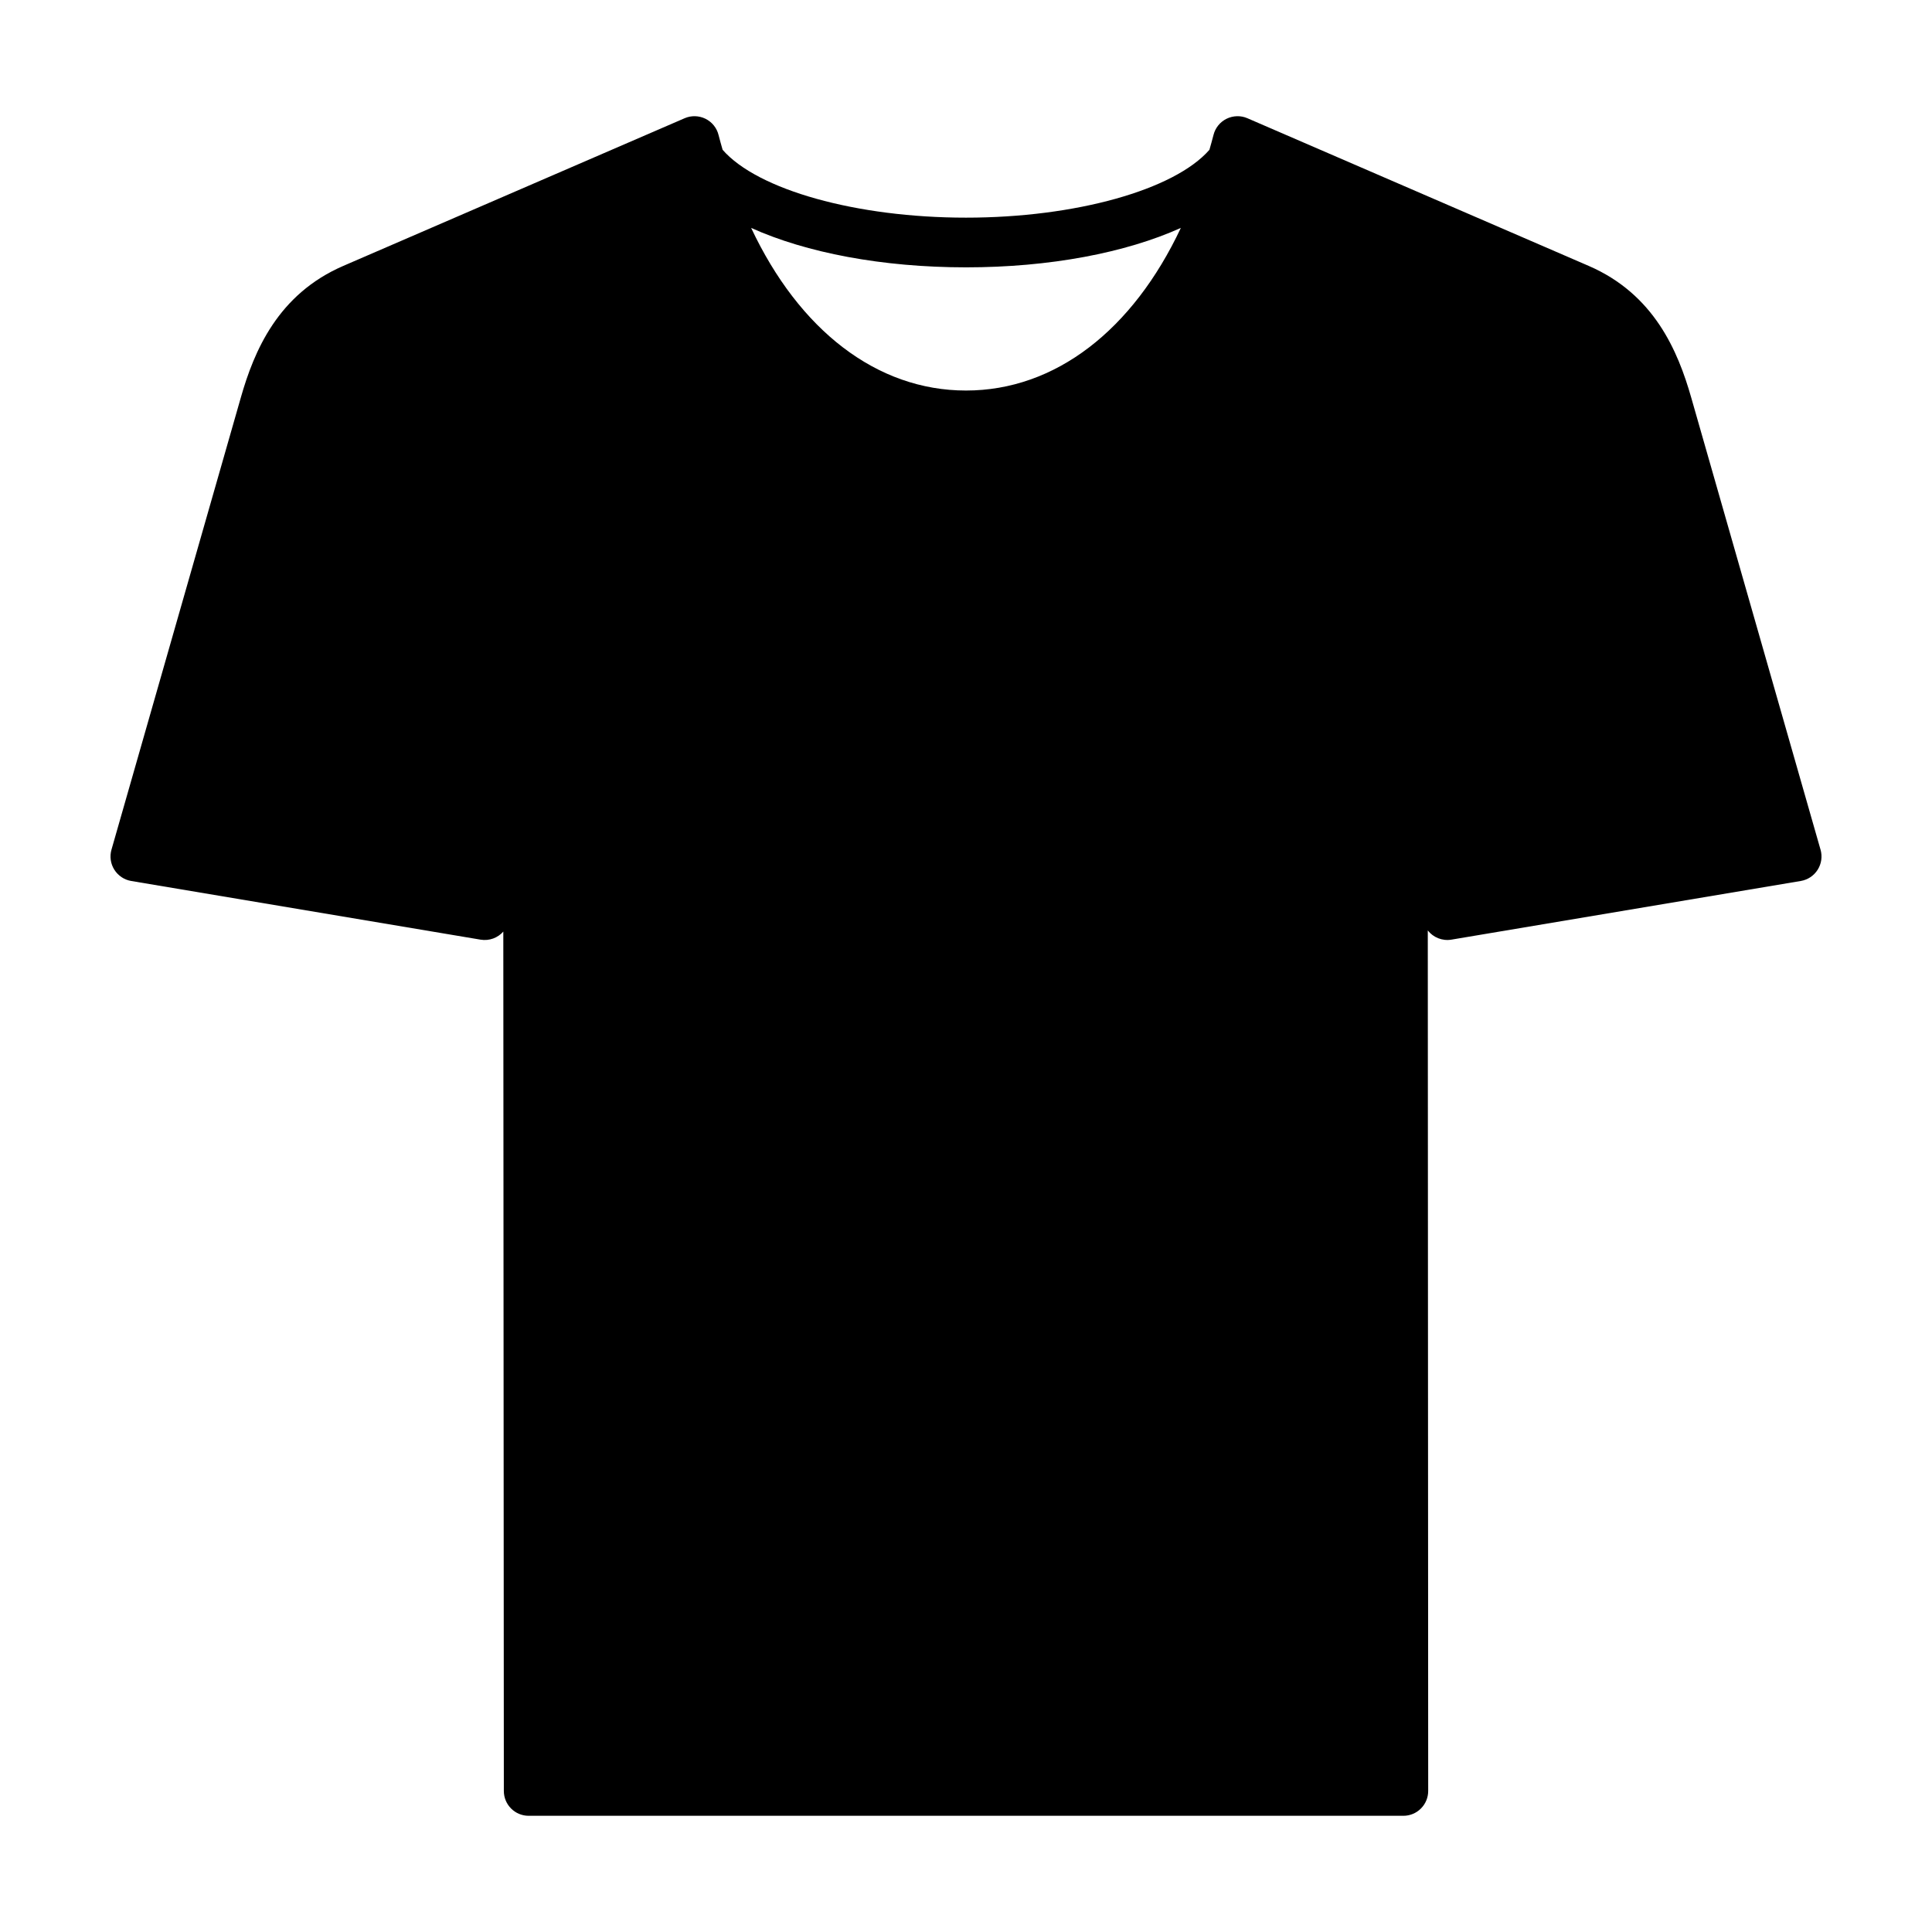 <?xml version="1.0" encoding="UTF-8"?>
<!-- The Best Svg Icon site in the world: iconSvg.co, Visit us! https://iconsvg.co -->
<svg fill="#000000" width="800px" height="800px" version="1.1" viewBox="144 144 512 512" xmlns="http://www.w3.org/2000/svg">
 <path d="m626.46 369.17-34.273-119.82c-3.519-12.293-9.793-27.367-27.18-34.891l-90.43-39.125c-1.762-0.77-3.789-0.711-5.535 0.145-1.734 0.859-3 2.441-3.461 4.32-0.328 1.336-0.715 2.606-1.074 3.906-9.285 10.617-35.469 17.977-64.504 17.977s-55.219-7.359-64.5-17.977c-0.359-1.301-0.746-2.574-1.074-3.906-0.461-1.883-1.727-3.461-3.461-4.32-1.742-0.855-3.769-0.914-5.535-0.145l-90.438 39.125c-17.395 7.527-23.66 22.602-27.172 34.891l-34.281 119.82c-0.516 1.801-0.242 3.738 0.762 5.32 0.996 1.582 2.625 2.668 4.473 2.981l92.574 15.547c2.328 0.387 4.574-0.48 6.031-2.141l0.141 227.75c0 3.637 2.945 6.578 6.582 6.578h231.8c1.746 0 3.422-0.691 4.652-1.93 1.238-1.234 1.93-2.91 1.93-4.656l-0.109-228.04c1.453 1.855 3.844 2.844 6.273 2.434l92.582-15.547c1.848-0.312 3.473-1.395 4.473-2.981 1-1.582 1.273-3.519 0.758-5.32zm-226.46-154.32c22.203 0 42.344-3.867 56.938-10.453-12.727 27.066-33.262 43.098-56.938 43.098s-44.211-16.031-56.938-43.094c14.594 6.582 34.734 10.449 56.938 10.449z"/>
</svg>
